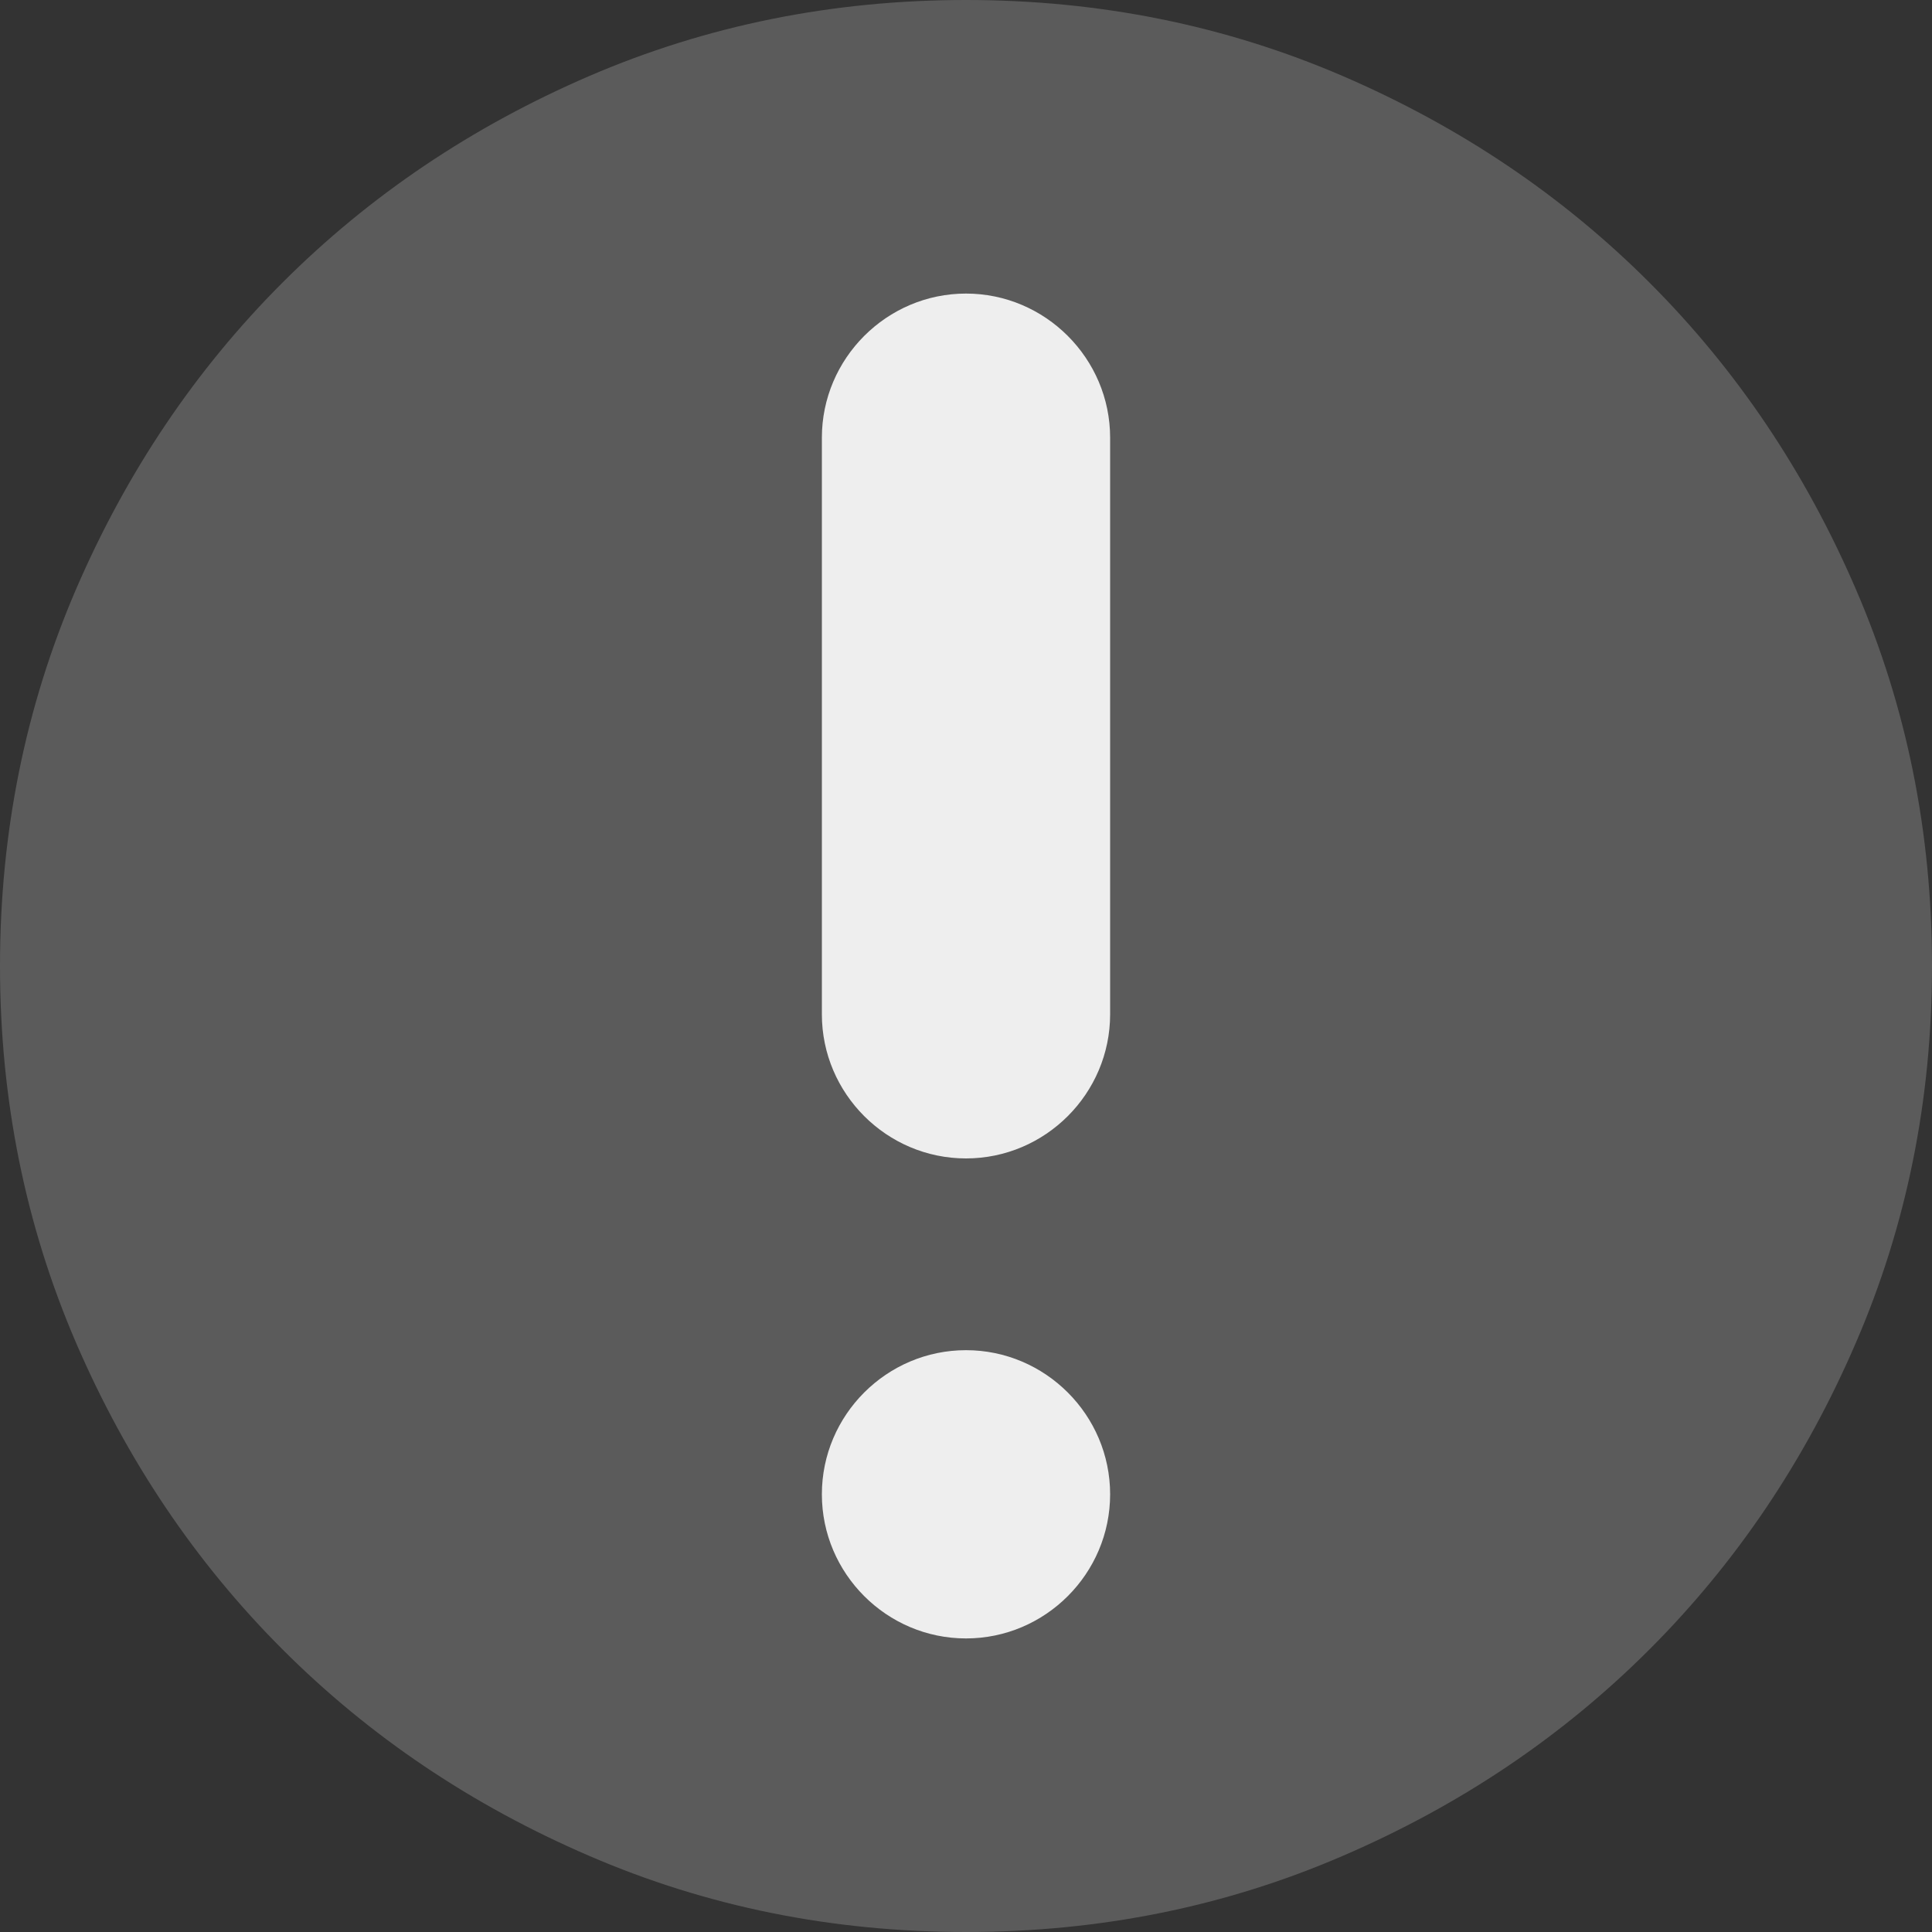 <svg width="20" height="20" viewBox="0 0 20 20" fill="none" xmlns="http://www.w3.org/2000/svg">
<rect x="0" y="0" width="20" height="20" fill="#333333" stroke="none"/>
<path d="M10 20C8.617 20 7.317 19.738 6.1 19.212C4.883 18.688 3.825 17.975 2.925 17.075C2.025 16.175 1.312 15.117 0.787 13.9C0.263 12.683 0 11.383 0 10C0 8.617 0.263 7.317 0.787 6.1C1.312 4.883 2.025 3.825 2.925 2.925C3.825 2.025 4.883 1.312 6.1 0.787C7.317 0.263 8.617 0 10 0C11.383 0 12.683 0.263 13.9 0.787C15.117 1.312 16.175 2.025 17.075 2.925C17.975 3.825 18.688 4.883 19.212 6.1C19.738 7.317 20 8.617 20 10C20 11.383 19.738 12.683 19.212 13.9C18.688 15.117 17.975 16.175 17.075 17.075C16.175 17.975 15.117 18.688 13.9 19.212C12.683 19.738 11.383 20 10 20Z" fill="#5B5B5B"/>
<path d="M8.508 4.531C8.508 3.711 9.179 3.039 10 3.039C10.821 3.039 11.492 3.711 11.492 4.531L11.492 10.5C11.492 11.321 10.821 11.992 10 11.992C9.179 11.992 8.508 11.321 8.508 10.5L8.508 4.531Z" fill="#EEEEEE"/>
<path d="M8.508 15.469C8.508 14.648 9.179 13.977 10 13.977C10.821 13.977 11.492 14.648 11.492 15.469C11.492 16.29 10.821 16.961 10 16.961C9.179 16.961 8.508 16.29 8.508 15.469Z" fill="#EEEEEE"/>
</svg>
